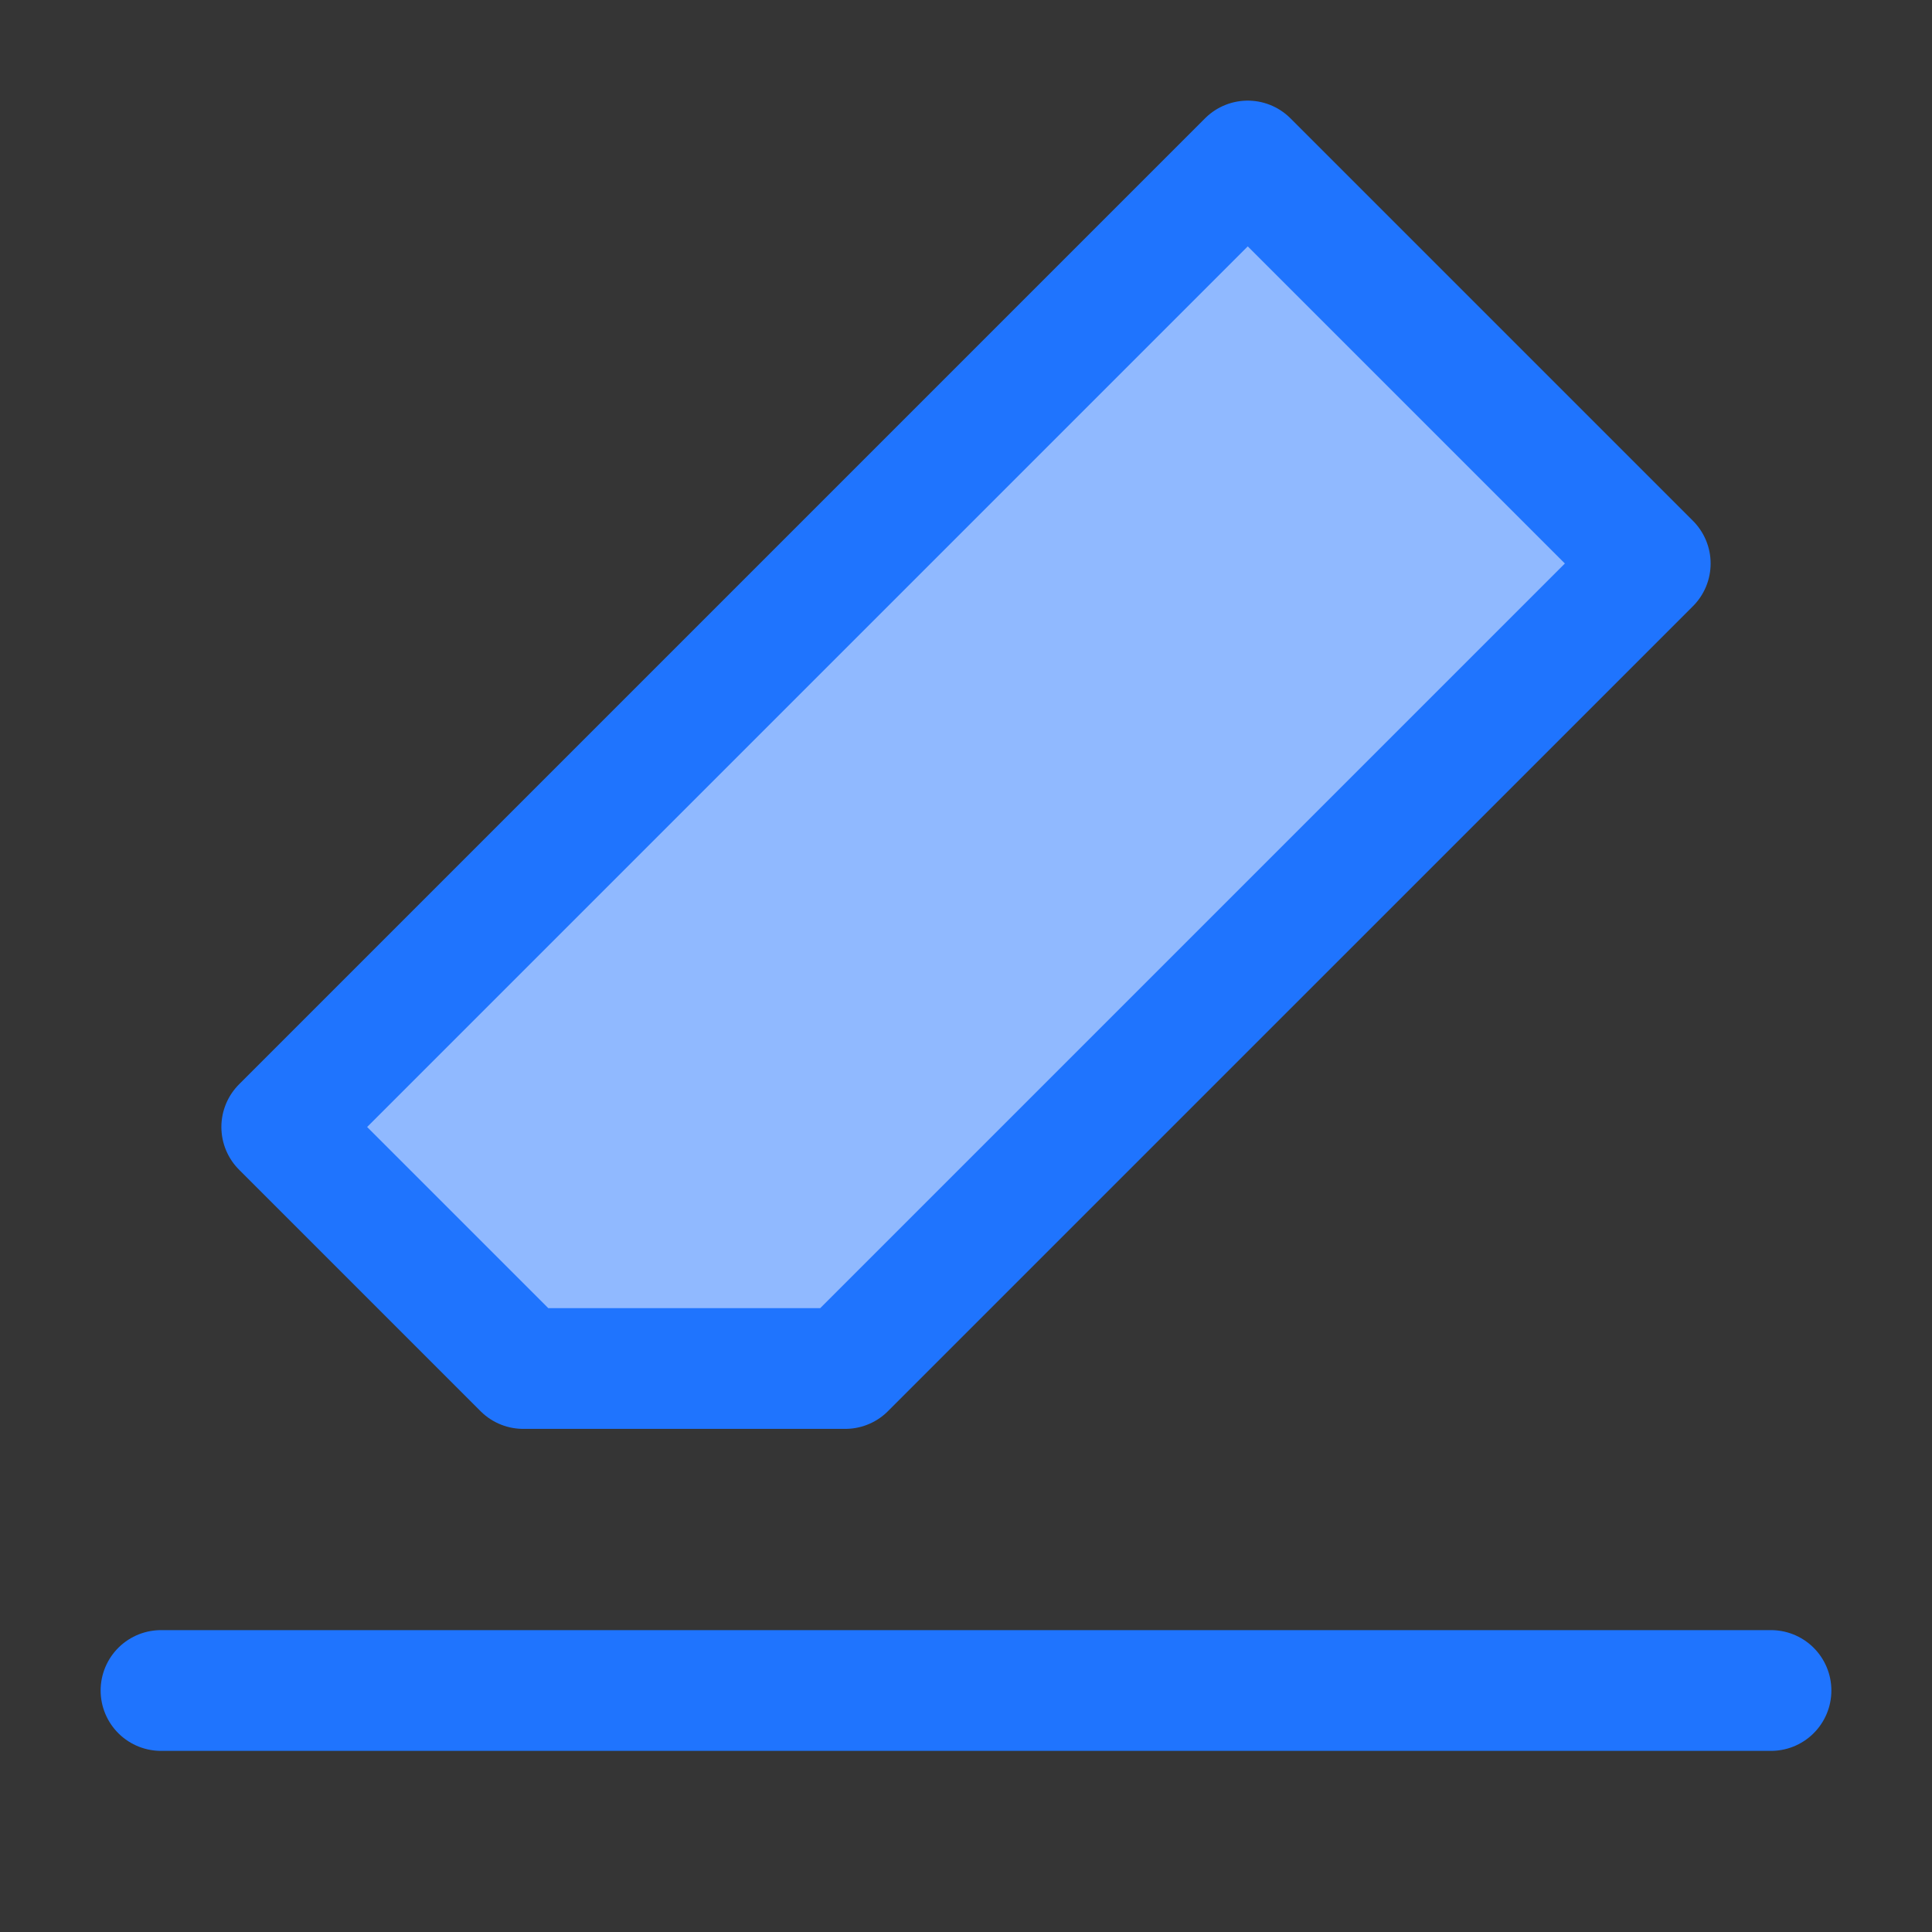 <?xml version="1.0" encoding="UTF-8"?><svg width="35" height="35" viewBox="0 0 48 48" fill="none" xmlns="http://www.w3.org/2000/svg"><rect x="0" y="0" width="48" height="48" fill="#333333" stroke="none"/><rect width="48" height="48" fill="white" fill-opacity="0.01"/><path d="M4 42H44" stroke="#1f74fe" stroke-width="3" stroke-linecap="round" stroke-linejoin="round"/><path d="M31 4L7 28L13 34H21L41 14L31 4Z" fill="#90b9ff" stroke="#1f74fe" stroke-width="3" stroke-linecap="round" stroke-linejoin="round"/></svg>